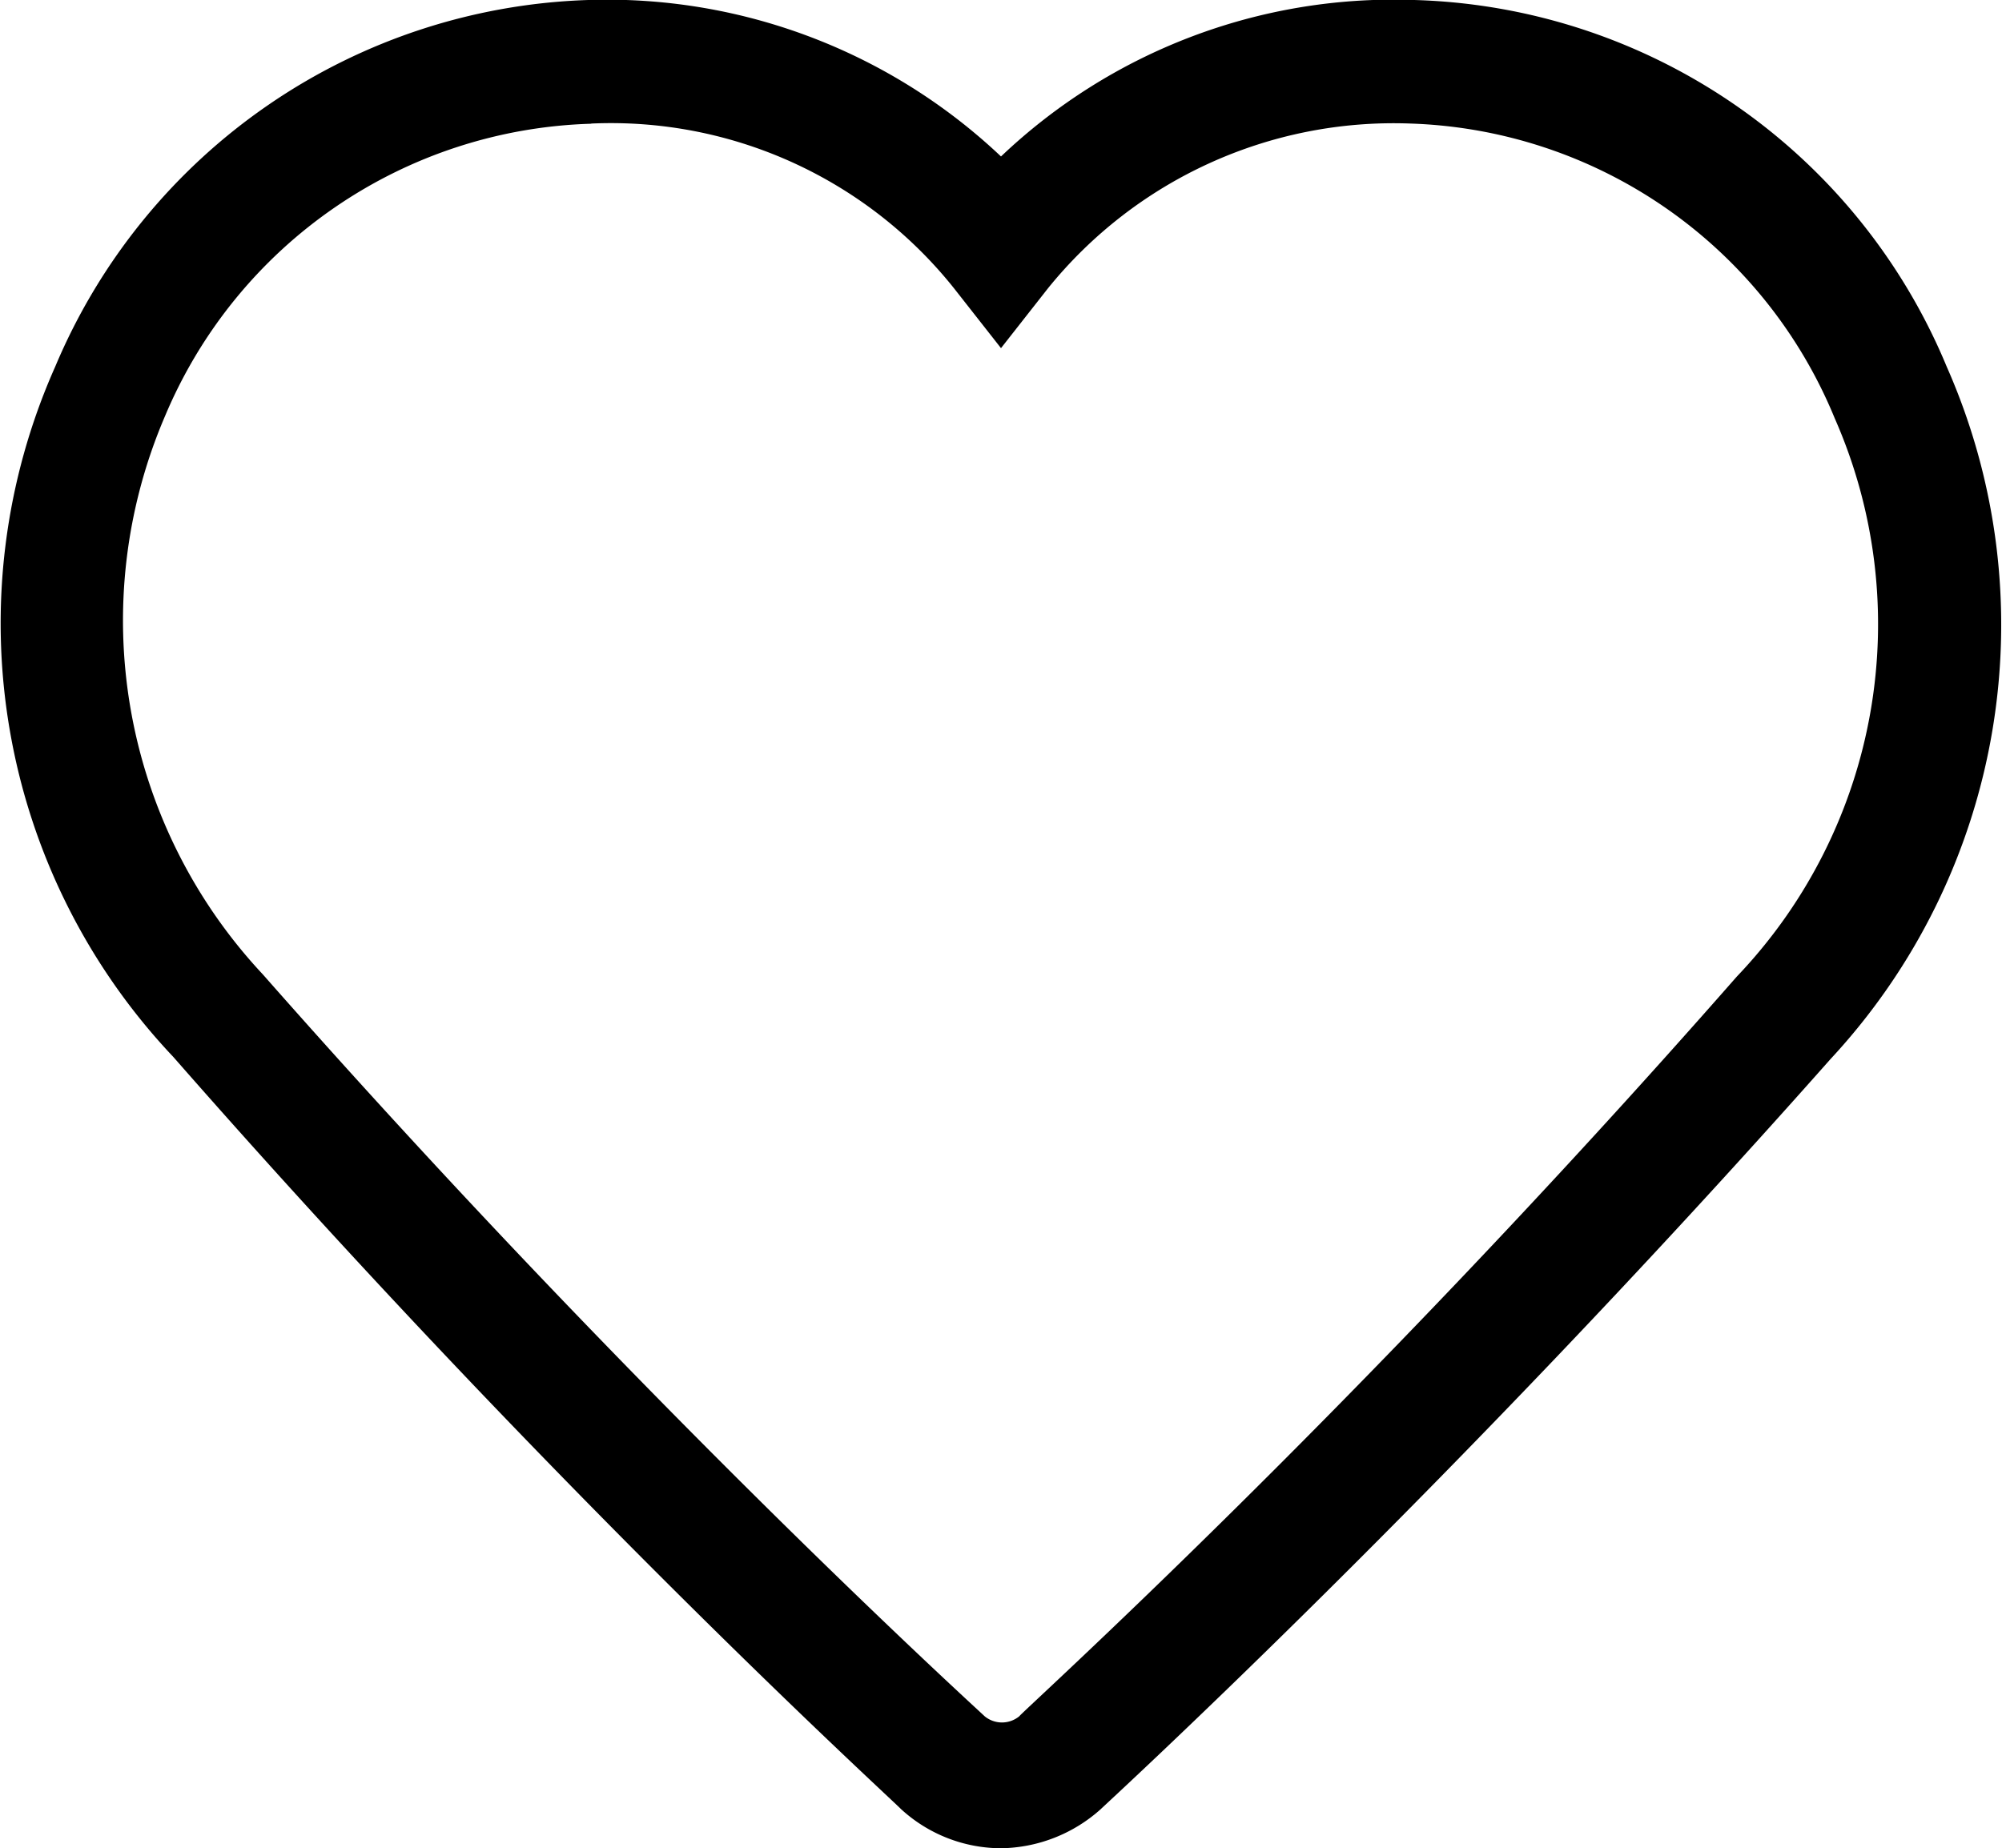 <svg xmlns="http://www.w3.org/2000/svg" width="22.746" height="21.002" viewBox="0 0 22.746 21.002"><defs><style>.a{fill:#000;}</style></defs><path class="a" d="M867.125,1867.161h0a6.755,6.755,0,0,0-6.09-4.168,6.468,6.468,0,0,0-4.655,1.779,6.512,6.512,0,0,0-4.655-1.779,6.805,6.805,0,0,0-6.091,4.168,7.17,7.17,0,0,0,1.343,7.844c4.307,4.917,8.105,8.382,8.267,8.546a1.687,1.687,0,0,0,1.135.445,1.732,1.732,0,0,0,1.135-.445c.046-.047,3.937-3.606,8.291-8.523A7.251,7.251,0,0,0,867.125,1867.161Zm-15.4-2.763a4.985,4.985,0,0,1,4.122,1.873l.533.679.533-.679a5.05,5.05,0,0,1,4.122-1.873,5.4,5.4,0,0,1,4.817,3.348,5.8,5.8,0,0,1-1.112,6.345c-4.354,4.964-8.128,8.359-8.152,8.405a.31.31,0,0,1-.394,0c-.046-.047-3.891-3.535-8.2-8.429a5.885,5.885,0,0,1-1.112-6.345A5.421,5.421,0,0,1,851.724,1864.4Z" transform="translate(-845.007 -1862.994)"/></svg>